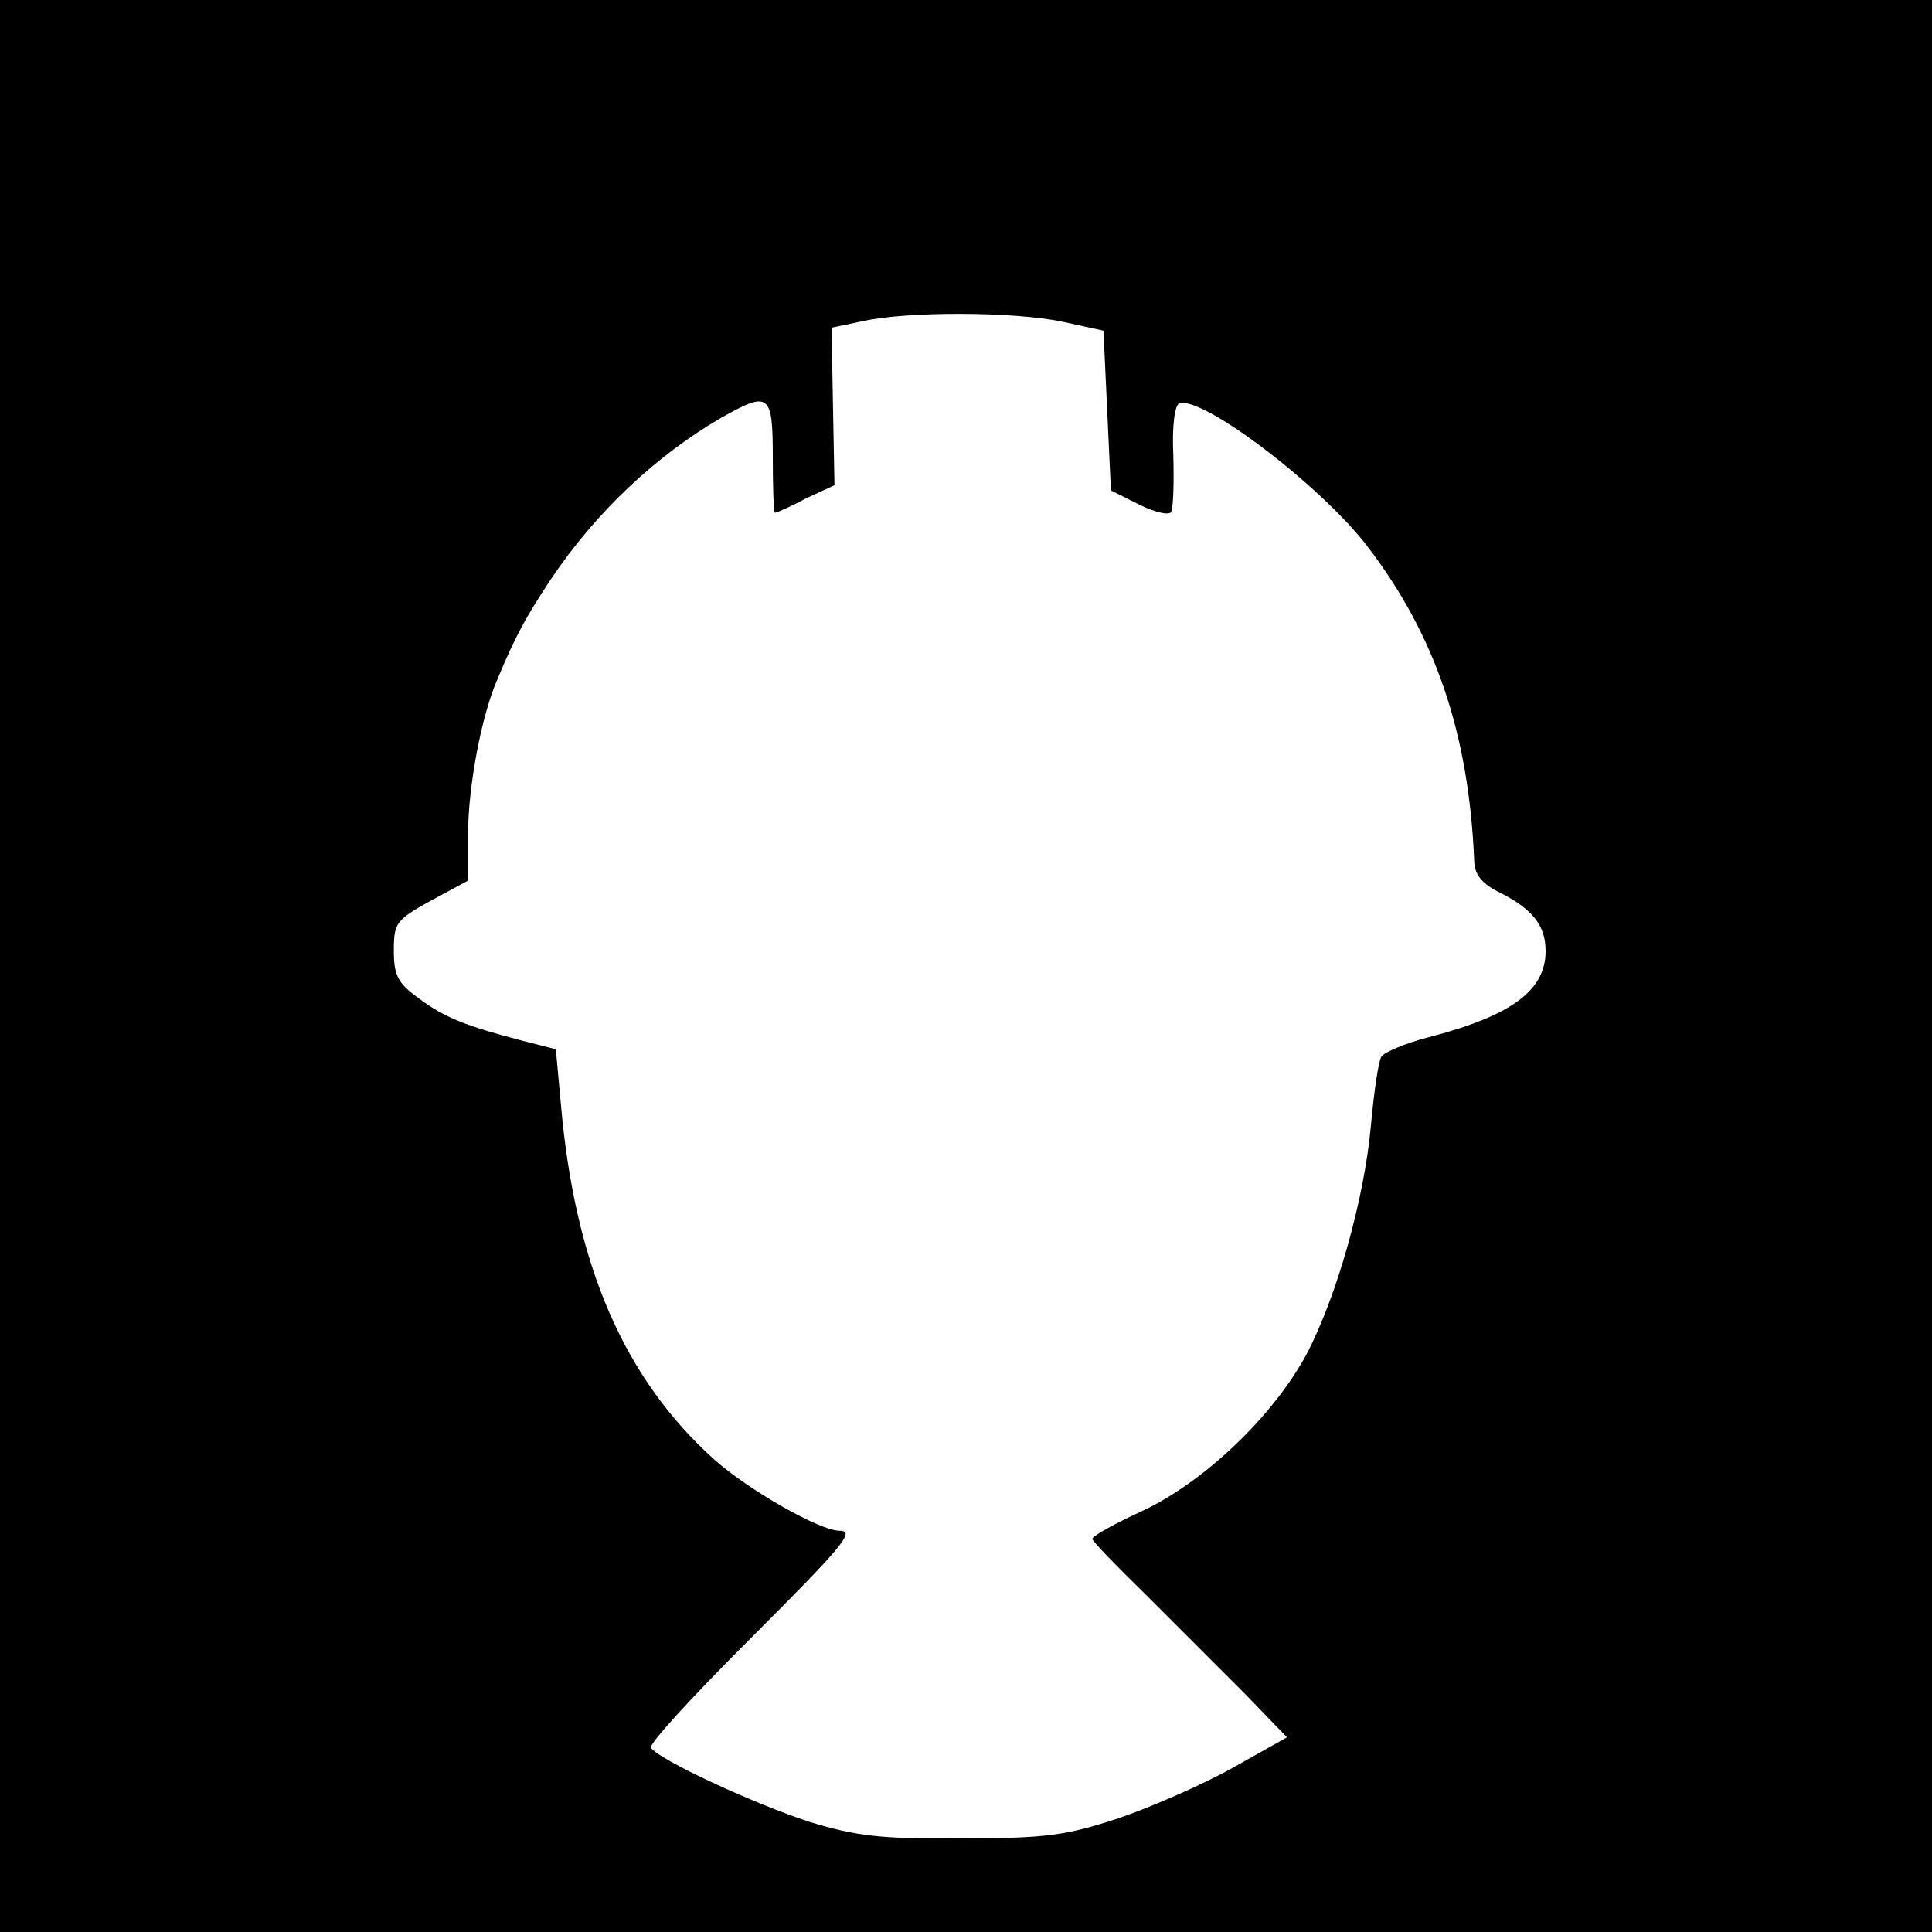 <?xml version="1.0" standalone="no"?>
<!DOCTYPE svg PUBLIC "-//W3C//DTD SVG 20010904//EN"
 "http://www.w3.org/TR/2001/REC-SVG-20010904/DTD/svg10.dtd">
<svg version="1.0" xmlns="http://www.w3.org/2000/svg"
 width="260pt" height="260pt" viewBox="0 0 260 260"
 preserveAspectRatio="xMidYMid meet">
<g transform="translate(0,260) scale(0.1,-0.1)"
fill="#000000" stroke="none">
<path d="M0 1300 l0 -1300 1300 0 1300 0 0 1300 0 1300 -1300 0 -1300 0 0
-1300z m1430 867 l55 -12 5 -107 5 -108 38 -19 c20 -10 40 -15 43 -10 3 5 4
39 3 76 -2 40 2 68 8 70 31 11 191 -111 253 -192 92 -120 137 -253 144 -425 1
-18 11 -30 36 -42 43 -22 60 -44 60 -78 0 -53 -46 -87 -158 -116 -31 -8 -59
-20 -63 -26 -4 -6 -10 -48 -14 -92 -9 -100 -46 -231 -87 -309 -45 -83 -137
-171 -220 -210 -37 -17 -68 -34 -68 -38 0 -3 33 -37 73 -76 39 -39 98 -98 131
-131 l58 -60 -73 -41 c-41 -23 -110 -53 -154 -68 -70 -23 -97 -27 -210 -27
-110 -1 -142 3 -205 22 -74 24 -204 84 -214 100 -3 5 56 69 130 143 128 128
146 149 124 149 -27 0 -123 55 -169 96 -121 109 -187 261 -206 476 l-7 76 -47
12 c-73 19 -104 31 -138 57 -28 20 -33 31 -33 64 0 37 3 41 50 67 l50 27 0 65
c0 61 18 157 39 205 25 60 39 85 72 135 61 91 142 167 230 218 64 36 69 33 69
-53 0 -41 1 -75 3 -75 2 0 21 8 41 19 l39 18 -2 106 -2 106 43 9 c59 13 201
13 268 -1z"/>
</g>
</svg>
